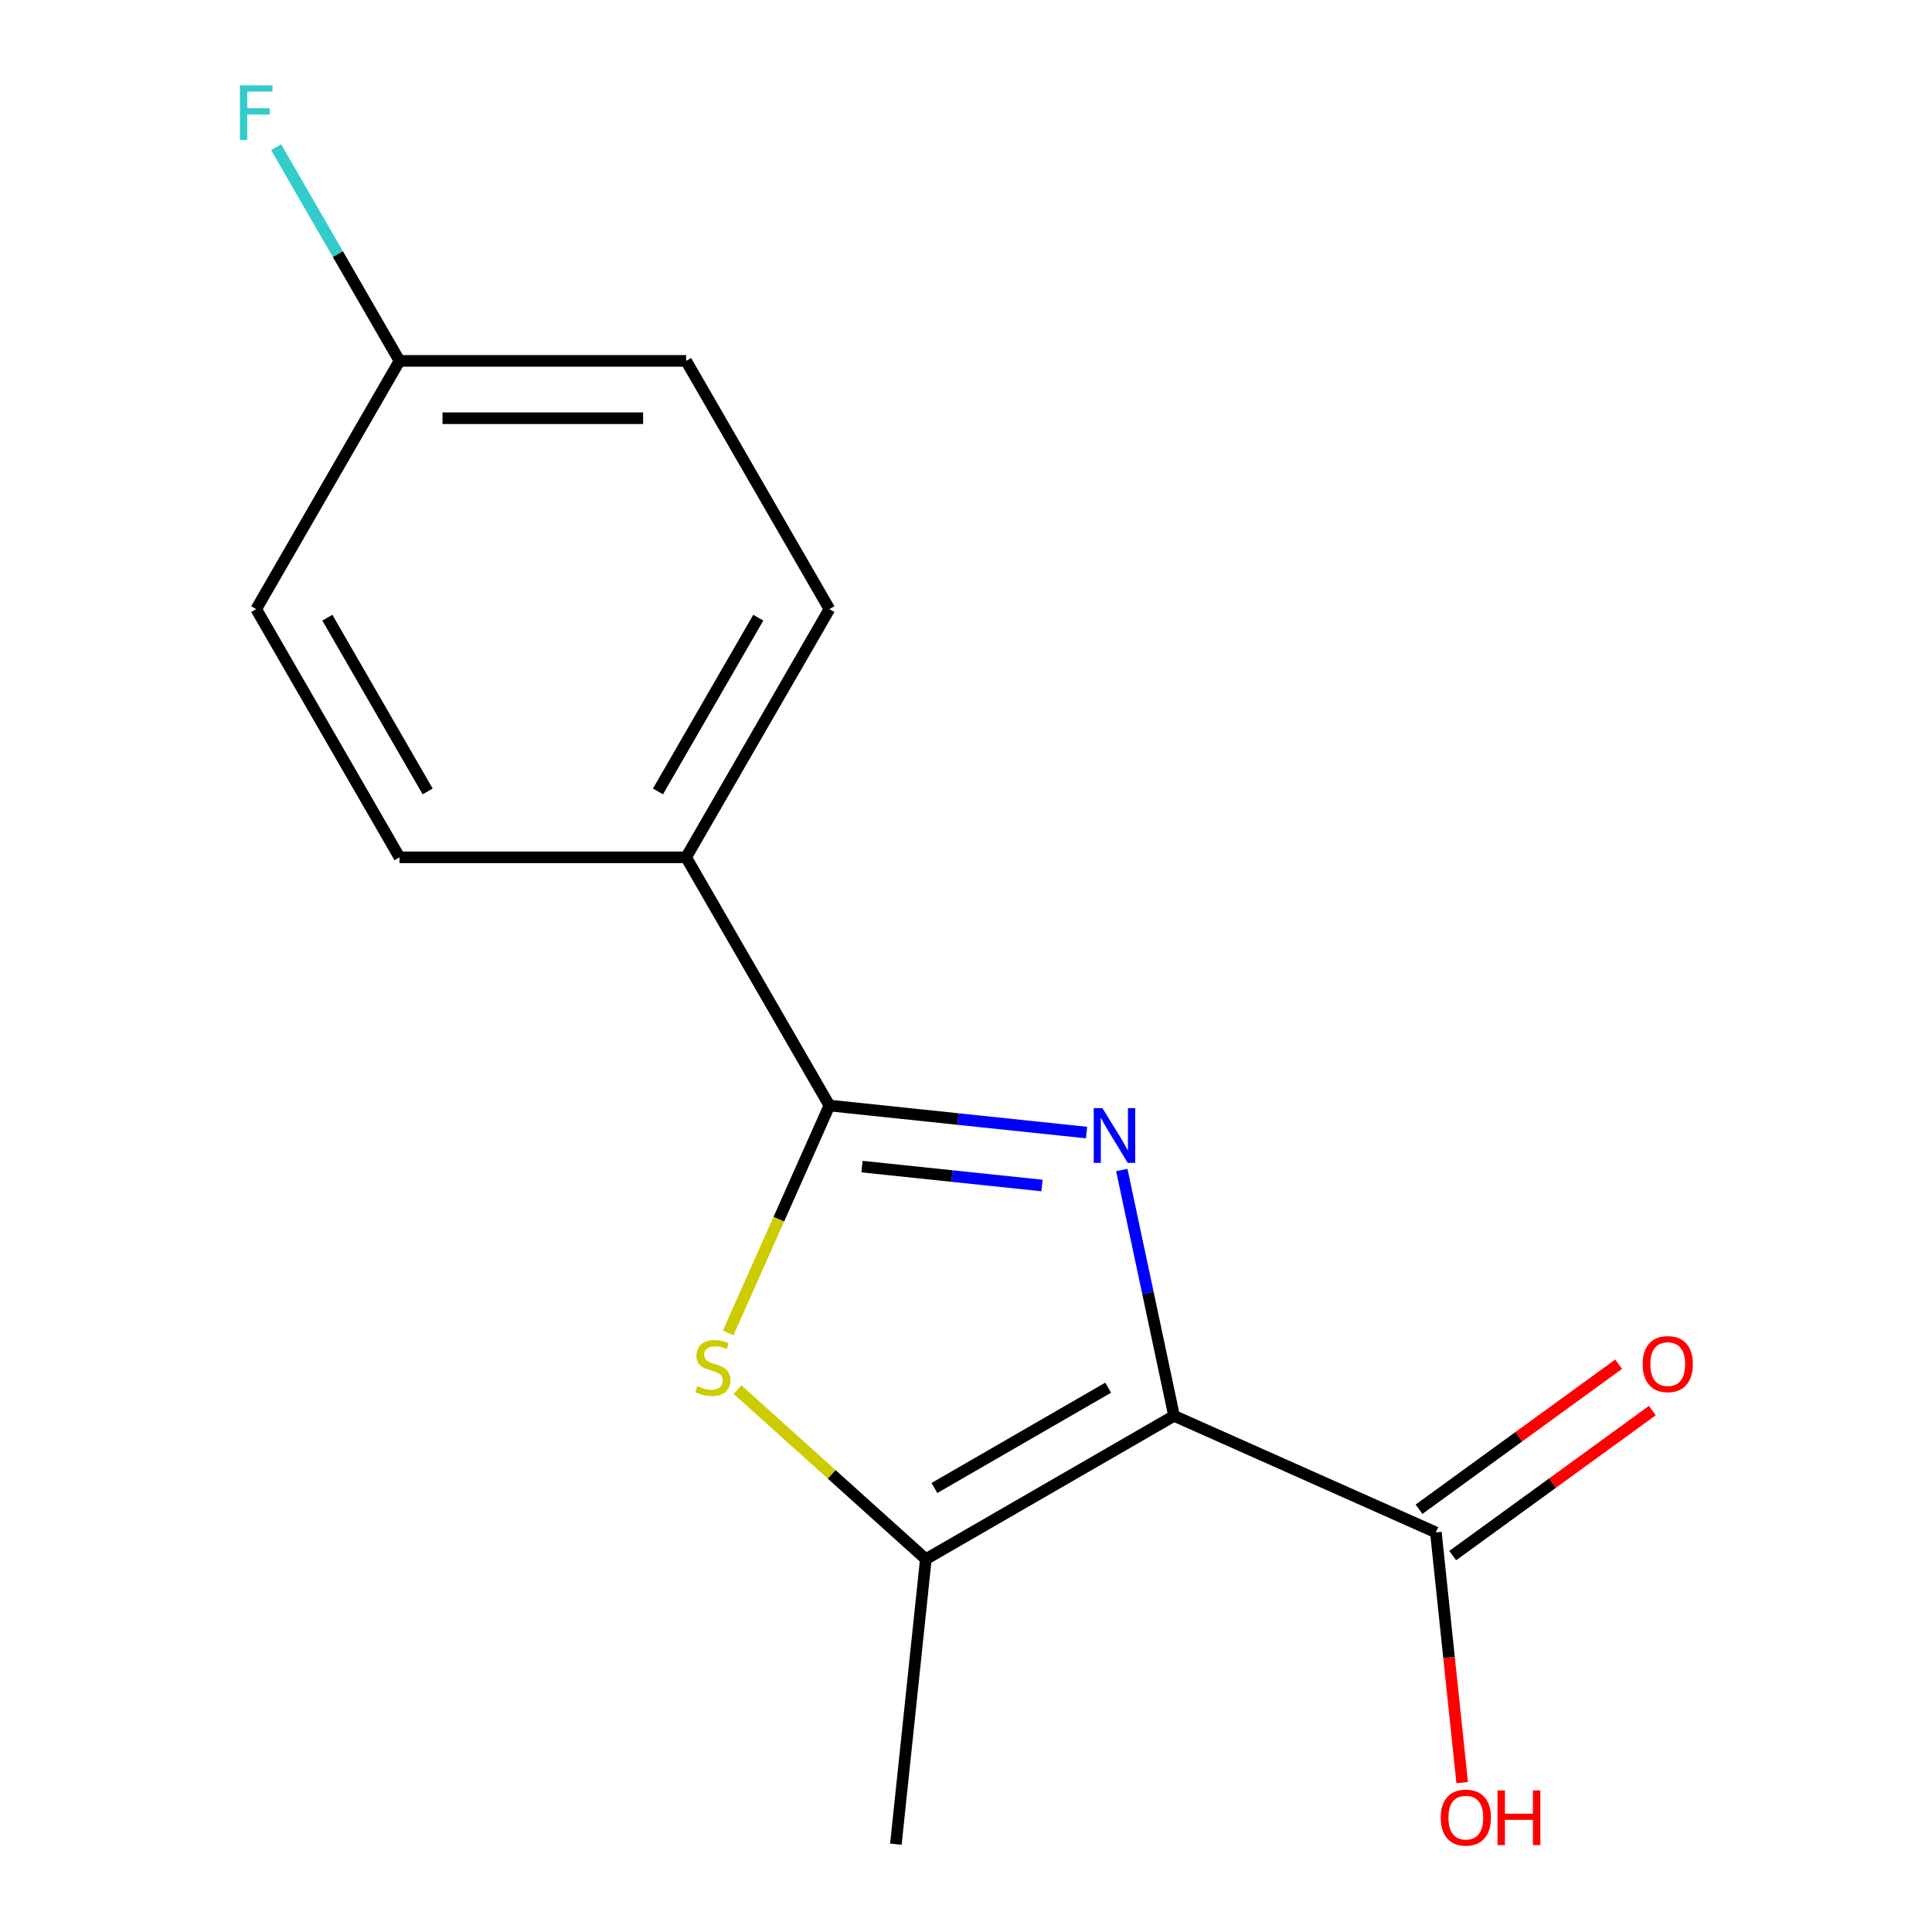 <?xml version='1.0' encoding='iso-8859-1'?>
<svg version='1.1' baseProfile='full'
              xmlns='http://www.w3.org/2000/svg'
                      xmlns:rdkit='http://www.rdkit.org/xml'
                      xmlns:xlink='http://www.w3.org/1999/xlink'
                  xml:space='preserve'
width='1000px' height='1000px' viewBox='0 0 1000 1000'>
<!-- END OF HEADER -->
<rect style='opacity:1.0;fill:#FFFFFF;stroke:none' width='1000' height='1000' x='0' y='0'> </rect>
<path class='bond-0' d='M 607.687,732.835 L 594.165,669.215' style='fill:none;fill-rule:evenodd;stroke:#000000;stroke-width:6px;stroke-linecap:butt;stroke-linejoin:miter;stroke-opacity:1' />
<path class='bond-0' d='M 594.165,669.215 L 580.642,605.596' style='fill:none;fill-rule:evenodd;stroke:#0000FF;stroke-width:6px;stroke-linecap:butt;stroke-linejoin:miter;stroke-opacity:1' />
<path class='bond-3' d='M 607.687,732.835 L 479.213,807.009' style='fill:none;fill-rule:evenodd;stroke:#000000;stroke-width:6px;stroke-linecap:butt;stroke-linejoin:miter;stroke-opacity:1' />
<path class='bond-3' d='M 573.581,718.266 L 483.649,770.188' style='fill:none;fill-rule:evenodd;stroke:#000000;stroke-width:6px;stroke-linecap:butt;stroke-linejoin:miter;stroke-opacity:1' />
<path class='bond-4' d='M 607.687,732.835 L 743.211,793.174' style='fill:none;fill-rule:evenodd;stroke:#000000;stroke-width:6px;stroke-linecap:butt;stroke-linejoin:miter;stroke-opacity:1' />
<path class='bond-1' d='M 562.395,586.209 L 495.851,579.215' style='fill:none;fill-rule:evenodd;stroke:#0000FF;stroke-width:6px;stroke-linecap:butt;stroke-linejoin:miter;stroke-opacity:1' />
<path class='bond-1' d='M 495.851,579.215 L 429.307,572.221' style='fill:none;fill-rule:evenodd;stroke:#000000;stroke-width:6px;stroke-linecap:butt;stroke-linejoin:miter;stroke-opacity:1' />
<path class='bond-1' d='M 539.331,613.618 L 492.75,608.722' style='fill:none;fill-rule:evenodd;stroke:#0000FF;stroke-width:6px;stroke-linecap:butt;stroke-linejoin:miter;stroke-opacity:1' />
<path class='bond-1' d='M 492.75,608.722 L 446.169,603.826' style='fill:none;fill-rule:evenodd;stroke:#000000;stroke-width:6px;stroke-linecap:butt;stroke-linejoin:miter;stroke-opacity:1' />
<path class='bond-5' d='M 429.307,572.221 L 355.133,443.747' style='fill:none;fill-rule:evenodd;stroke:#000000;stroke-width:6px;stroke-linecap:butt;stroke-linejoin:miter;stroke-opacity:1' />
<path class='bond-15' d='M 429.307,572.221 L 403.107,631.068' style='fill:none;fill-rule:evenodd;stroke:#000000;stroke-width:6px;stroke-linecap:butt;stroke-linejoin:miter;stroke-opacity:1' />
<path class='bond-15' d='M 403.107,631.068 L 376.906,689.916' style='fill:none;fill-rule:evenodd;stroke:#CCCC00;stroke-width:6px;stroke-linecap:butt;stroke-linejoin:miter;stroke-opacity:1' />
<path class='bond-2' d='M 381.757,719.259 L 430.485,763.134' style='fill:none;fill-rule:evenodd;stroke:#CCCC00;stroke-width:6px;stroke-linecap:butt;stroke-linejoin:miter;stroke-opacity:1' />
<path class='bond-2' d='M 430.485,763.134 L 479.213,807.009' style='fill:none;fill-rule:evenodd;stroke:#000000;stroke-width:6px;stroke-linecap:butt;stroke-linejoin:miter;stroke-opacity:1' />
<path class='bond-13' d='M 479.213,807.009 L 463.707,954.545' style='fill:none;fill-rule:evenodd;stroke:#000000;stroke-width:6px;stroke-linecap:butt;stroke-linejoin:miter;stroke-opacity:1' />
<path class='bond-6' d='M 751.931,805.175 L 803.585,767.646' style='fill:none;fill-rule:evenodd;stroke:#000000;stroke-width:6px;stroke-linecap:butt;stroke-linejoin:miter;stroke-opacity:1' />
<path class='bond-6' d='M 803.585,767.646 L 855.239,730.118' style='fill:none;fill-rule:evenodd;stroke:#FF0000;stroke-width:6px;stroke-linecap:butt;stroke-linejoin:miter;stroke-opacity:1' />
<path class='bond-6' d='M 734.491,781.172 L 786.145,743.643' style='fill:none;fill-rule:evenodd;stroke:#000000;stroke-width:6px;stroke-linecap:butt;stroke-linejoin:miter;stroke-opacity:1' />
<path class='bond-6' d='M 786.145,743.643 L 837.799,706.114' style='fill:none;fill-rule:evenodd;stroke:#FF0000;stroke-width:6px;stroke-linecap:butt;stroke-linejoin:miter;stroke-opacity:1' />
<path class='bond-9' d='M 743.211,793.174 L 750.017,857.927' style='fill:none;fill-rule:evenodd;stroke:#000000;stroke-width:6px;stroke-linecap:butt;stroke-linejoin:miter;stroke-opacity:1' />
<path class='bond-9' d='M 750.017,857.927 L 756.823,922.681' style='fill:none;fill-rule:evenodd;stroke:#FF0000;stroke-width:6px;stroke-linecap:butt;stroke-linejoin:miter;stroke-opacity:1' />
<path class='bond-7' d='M 355.133,443.747 L 429.307,315.273' style='fill:none;fill-rule:evenodd;stroke:#000000;stroke-width:6px;stroke-linecap:butt;stroke-linejoin:miter;stroke-opacity:1' />
<path class='bond-7' d='M 340.564,409.641 L 392.487,319.709' style='fill:none;fill-rule:evenodd;stroke:#000000;stroke-width:6px;stroke-linecap:butt;stroke-linejoin:miter;stroke-opacity:1' />
<path class='bond-8' d='M 355.133,443.747 L 206.784,443.747' style='fill:none;fill-rule:evenodd;stroke:#000000;stroke-width:6px;stroke-linecap:butt;stroke-linejoin:miter;stroke-opacity:1' />
<path class='bond-12' d='M 429.307,315.273 L 355.133,186.799' style='fill:none;fill-rule:evenodd;stroke:#000000;stroke-width:6px;stroke-linecap:butt;stroke-linejoin:miter;stroke-opacity:1' />
<path class='bond-11' d='M 206.784,443.747 L 132.609,315.273' style='fill:none;fill-rule:evenodd;stroke:#000000;stroke-width:6px;stroke-linecap:butt;stroke-linejoin:miter;stroke-opacity:1' />
<path class='bond-11' d='M 221.353,409.641 L 169.43,319.709' style='fill:none;fill-rule:evenodd;stroke:#000000;stroke-width:6px;stroke-linecap:butt;stroke-linejoin:miter;stroke-opacity:1' />
<path class='bond-10' d='M 206.784,186.799 L 132.609,315.273' style='fill:none;fill-rule:evenodd;stroke:#000000;stroke-width:6px;stroke-linecap:butt;stroke-linejoin:miter;stroke-opacity:1' />
<path class='bond-14' d='M 206.784,186.799 L 174.855,131.496' style='fill:none;fill-rule:evenodd;stroke:#000000;stroke-width:6px;stroke-linecap:butt;stroke-linejoin:miter;stroke-opacity:1' />
<path class='bond-14' d='M 174.855,131.496 L 142.926,76.194' style='fill:none;fill-rule:evenodd;stroke:#33CCCC;stroke-width:6px;stroke-linecap:butt;stroke-linejoin:miter;stroke-opacity:1' />
<path class='bond-16' d='M 206.784,186.799 L 355.133,186.799' style='fill:none;fill-rule:evenodd;stroke:#000000;stroke-width:6px;stroke-linecap:butt;stroke-linejoin:miter;stroke-opacity:1' />
<path class='bond-16' d='M 229.036,216.469 L 332.881,216.469' style='fill:none;fill-rule:evenodd;stroke:#000000;stroke-width:6px;stroke-linecap:butt;stroke-linejoin:miter;stroke-opacity:1' />
<path  class='atom-1' d='M 570.584 573.567
L 579.864 588.567
Q 580.784 590.047, 582.264 592.727
Q 583.744 595.407, 583.824 595.567
L 583.824 573.567
L 587.584 573.567
L 587.584 601.887
L 583.704 601.887
L 573.744 585.487
Q 572.584 583.567, 571.344 581.367
Q 570.144 579.167, 569.784 578.487
L 569.784 601.887
L 566.104 601.887
L 566.104 573.567
L 570.584 573.567
' fill='#0000FF'/>
<path  class='atom-3' d='M 360.969 717.464
Q 361.289 717.584, 362.609 718.144
Q 363.929 718.704, 365.369 719.064
Q 366.849 719.384, 368.289 719.384
Q 370.969 719.384, 372.529 718.104
Q 374.089 716.784, 374.089 714.504
Q 374.089 712.944, 373.289 711.984
Q 372.529 711.024, 371.329 710.504
Q 370.129 709.984, 368.129 709.384
Q 365.609 708.624, 364.089 707.904
Q 362.609 707.184, 361.529 705.664
Q 360.489 704.144, 360.489 701.584
Q 360.489 698.024, 362.889 695.824
Q 365.329 693.624, 370.129 693.624
Q 373.409 693.624, 377.129 695.184
L 376.209 698.264
Q 372.809 696.864, 370.249 696.864
Q 367.489 696.864, 365.969 698.024
Q 364.449 699.144, 364.489 701.104
Q 364.489 702.624, 365.249 703.544
Q 366.049 704.464, 367.169 704.984
Q 368.329 705.504, 370.249 706.104
Q 372.809 706.904, 374.329 707.704
Q 375.849 708.504, 376.929 710.144
Q 378.049 711.744, 378.049 714.504
Q 378.049 718.424, 375.409 720.544
Q 372.809 722.624, 368.449 722.624
Q 365.929 722.624, 364.009 722.064
Q 362.129 721.544, 359.889 720.624
L 360.969 717.464
' fill='#CCCC00'/>
<path  class='atom-7' d='M 850.228 706.056
Q 850.228 699.256, 853.588 695.456
Q 856.948 691.656, 863.228 691.656
Q 869.508 691.656, 872.868 695.456
Q 876.228 699.256, 876.228 706.056
Q 876.228 712.936, 872.828 716.856
Q 869.428 720.736, 863.228 720.736
Q 856.988 720.736, 853.588 716.856
Q 850.228 712.976, 850.228 706.056
M 863.228 717.536
Q 867.548 717.536, 869.868 714.656
Q 872.228 711.736, 872.228 706.056
Q 872.228 700.496, 869.868 697.696
Q 867.548 694.856, 863.228 694.856
Q 858.908 694.856, 856.548 697.656
Q 854.228 700.456, 854.228 706.056
Q 854.228 711.776, 856.548 714.656
Q 858.908 717.536, 863.228 717.536
' fill='#FF0000'/>
<path  class='atom-10' d='M 745.718 940.79
Q 745.718 933.99, 749.078 930.19
Q 752.438 926.39, 758.718 926.39
Q 764.998 926.39, 768.358 930.19
Q 771.718 933.99, 771.718 940.79
Q 771.718 947.67, 768.318 951.59
Q 764.918 955.47, 758.718 955.47
Q 752.478 955.47, 749.078 951.59
Q 745.718 947.71, 745.718 940.79
M 758.718 952.27
Q 763.038 952.27, 765.358 949.39
Q 767.718 946.47, 767.718 940.79
Q 767.718 935.23, 765.358 932.43
Q 763.038 929.59, 758.718 929.59
Q 754.398 929.59, 752.038 932.39
Q 749.718 935.19, 749.718 940.79
Q 749.718 946.51, 752.038 949.39
Q 754.398 952.27, 758.718 952.27
' fill='#FF0000'/>
<path  class='atom-10' d='M 775.118 926.71
L 778.958 926.71
L 778.958 938.75
L 793.438 938.75
L 793.438 926.71
L 797.278 926.71
L 797.278 955.03
L 793.438 955.03
L 793.438 941.95
L 778.958 941.95
L 778.958 955.03
L 775.118 955.03
L 775.118 926.71
' fill='#FF0000'/>
<path  class='atom-15' d='M 124.189 44.165
L 141.029 44.165
L 141.029 47.405
L 127.989 47.405
L 127.989 56.005
L 139.589 56.005
L 139.589 59.285
L 127.989 59.285
L 127.989 72.485
L 124.189 72.485
L 124.189 44.165
' fill='#33CCCC'/>
</svg>
